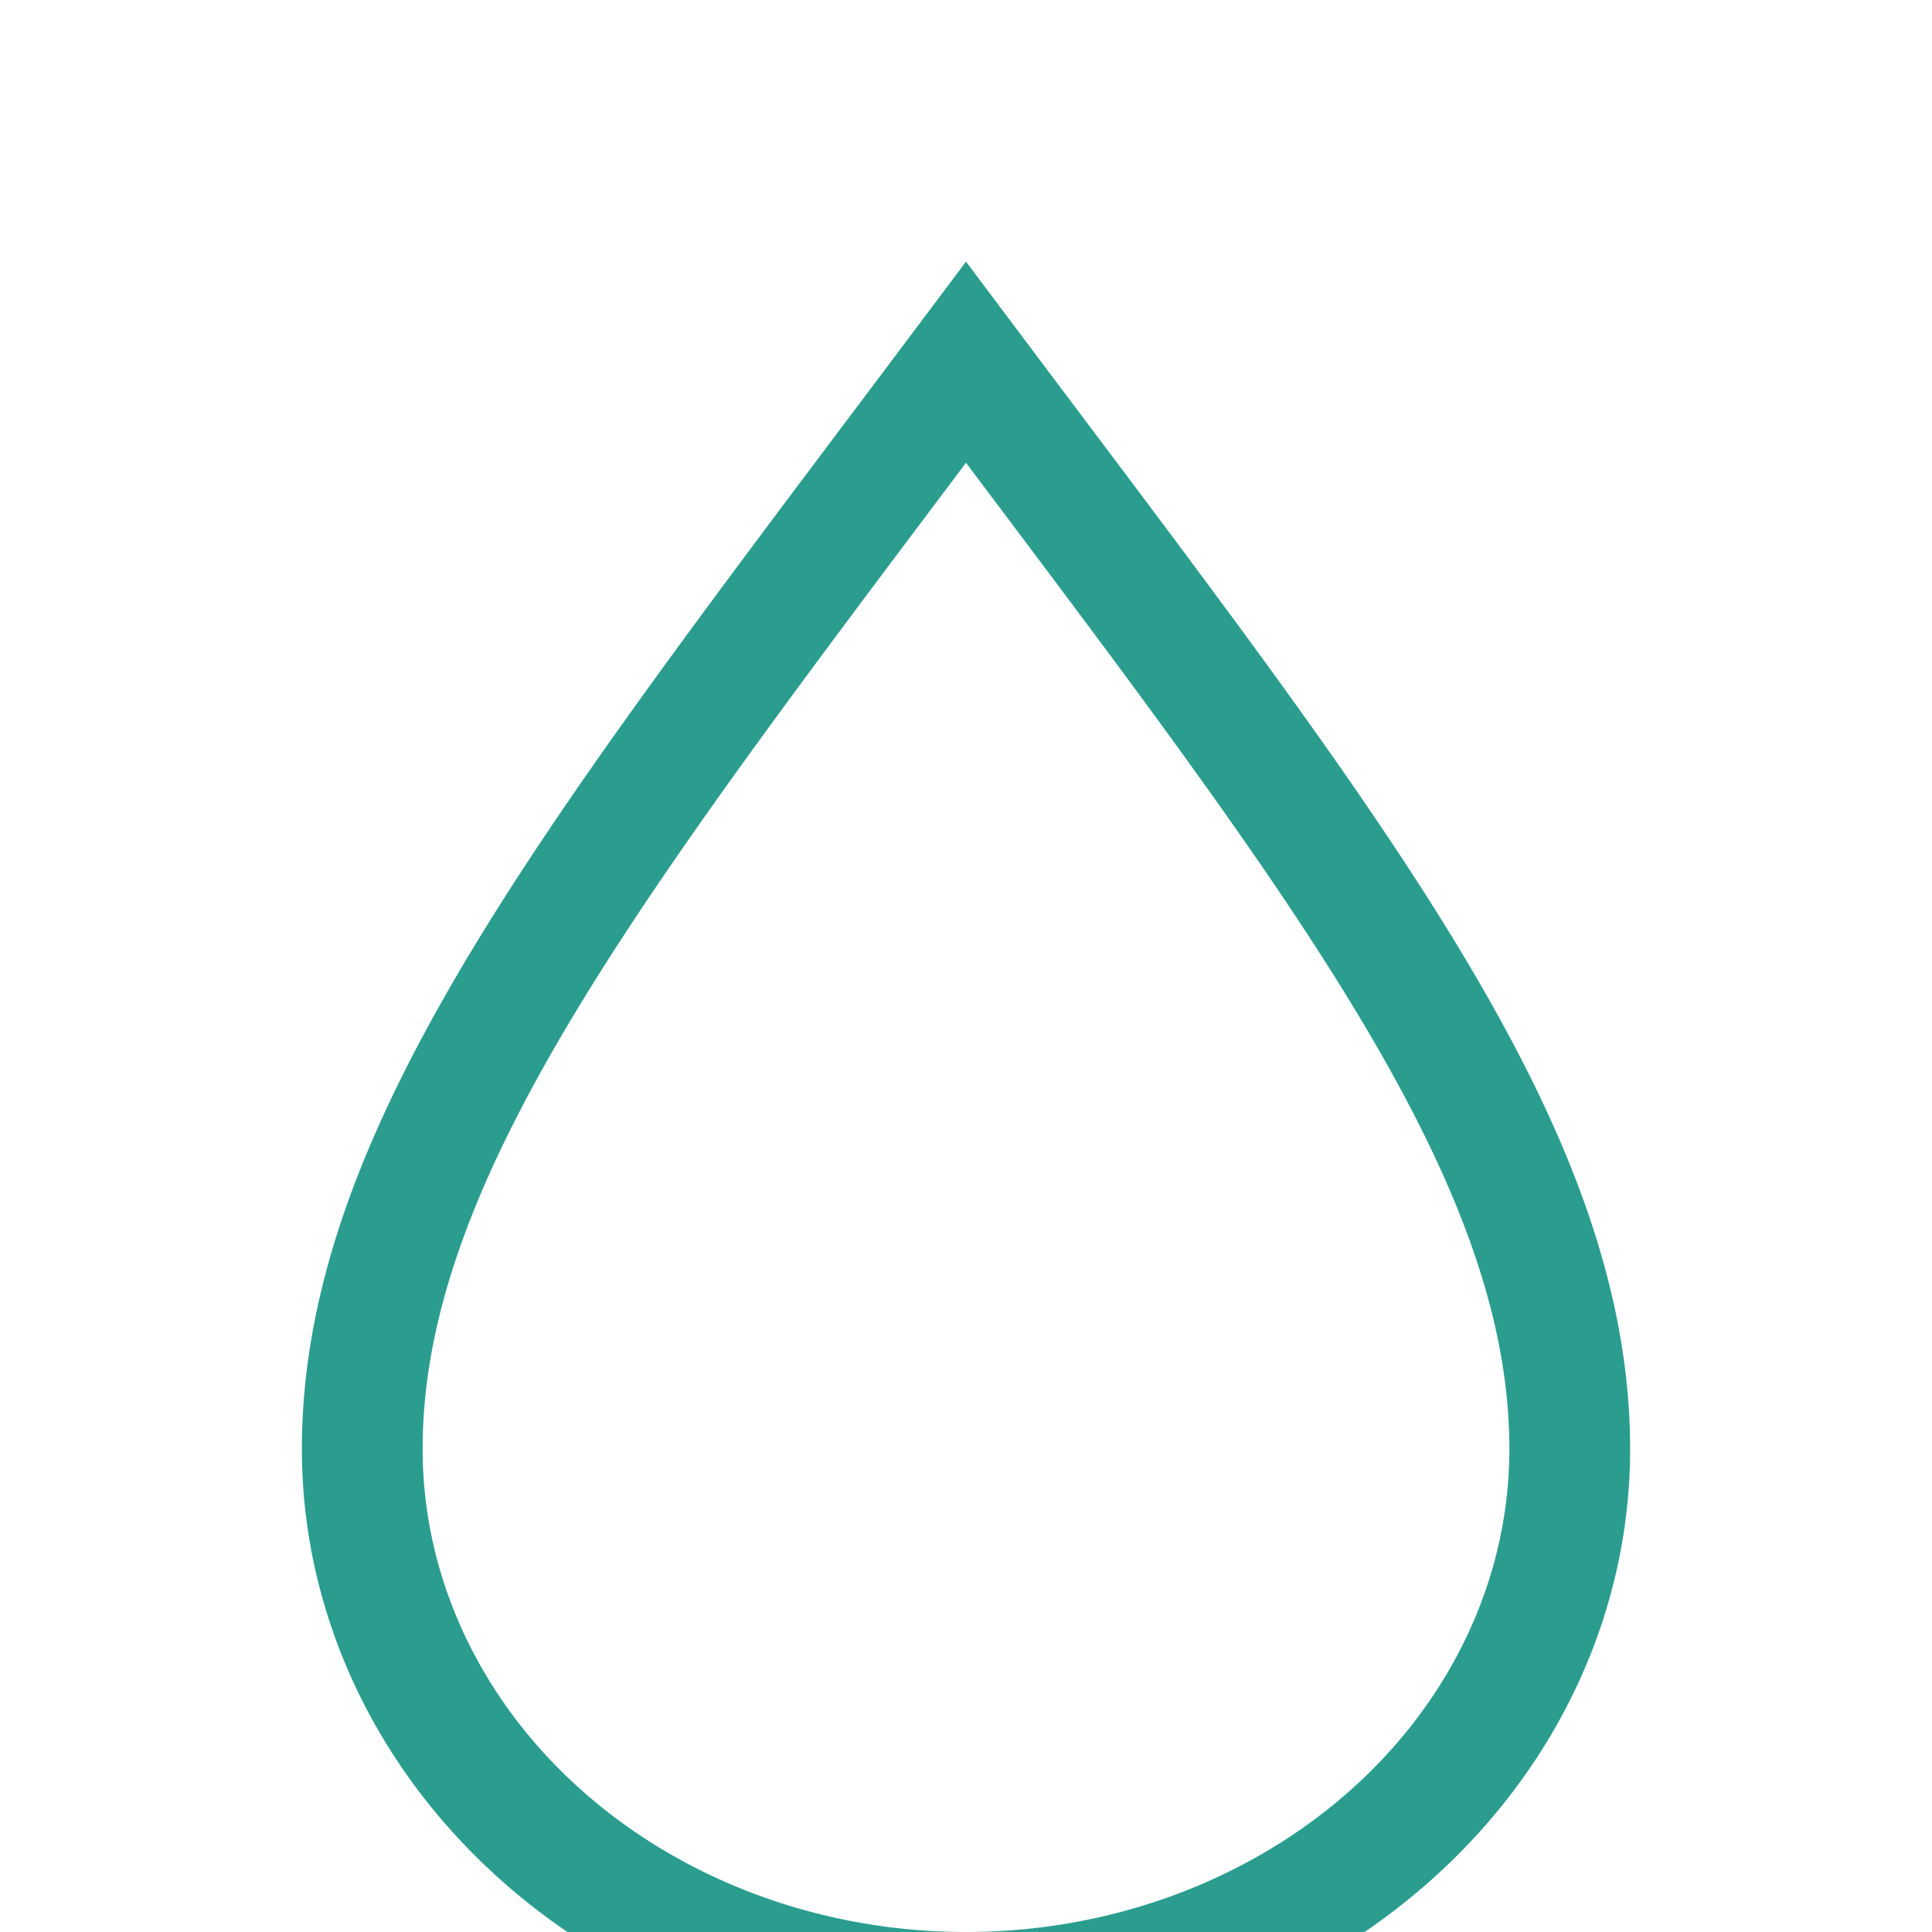 <?xml version="1.0" encoding="UTF-8"?>
<svg xmlns="http://www.w3.org/2000/svg" width="32" height="32" viewBox="0 0 32 32"><path d="M16 6c6 8 10 13 10 18a10 9 0 1 1-20 0c0-5 4-10 10-18z" fill="none" stroke="#2A9D8F" stroke-width="2"/></svg>
